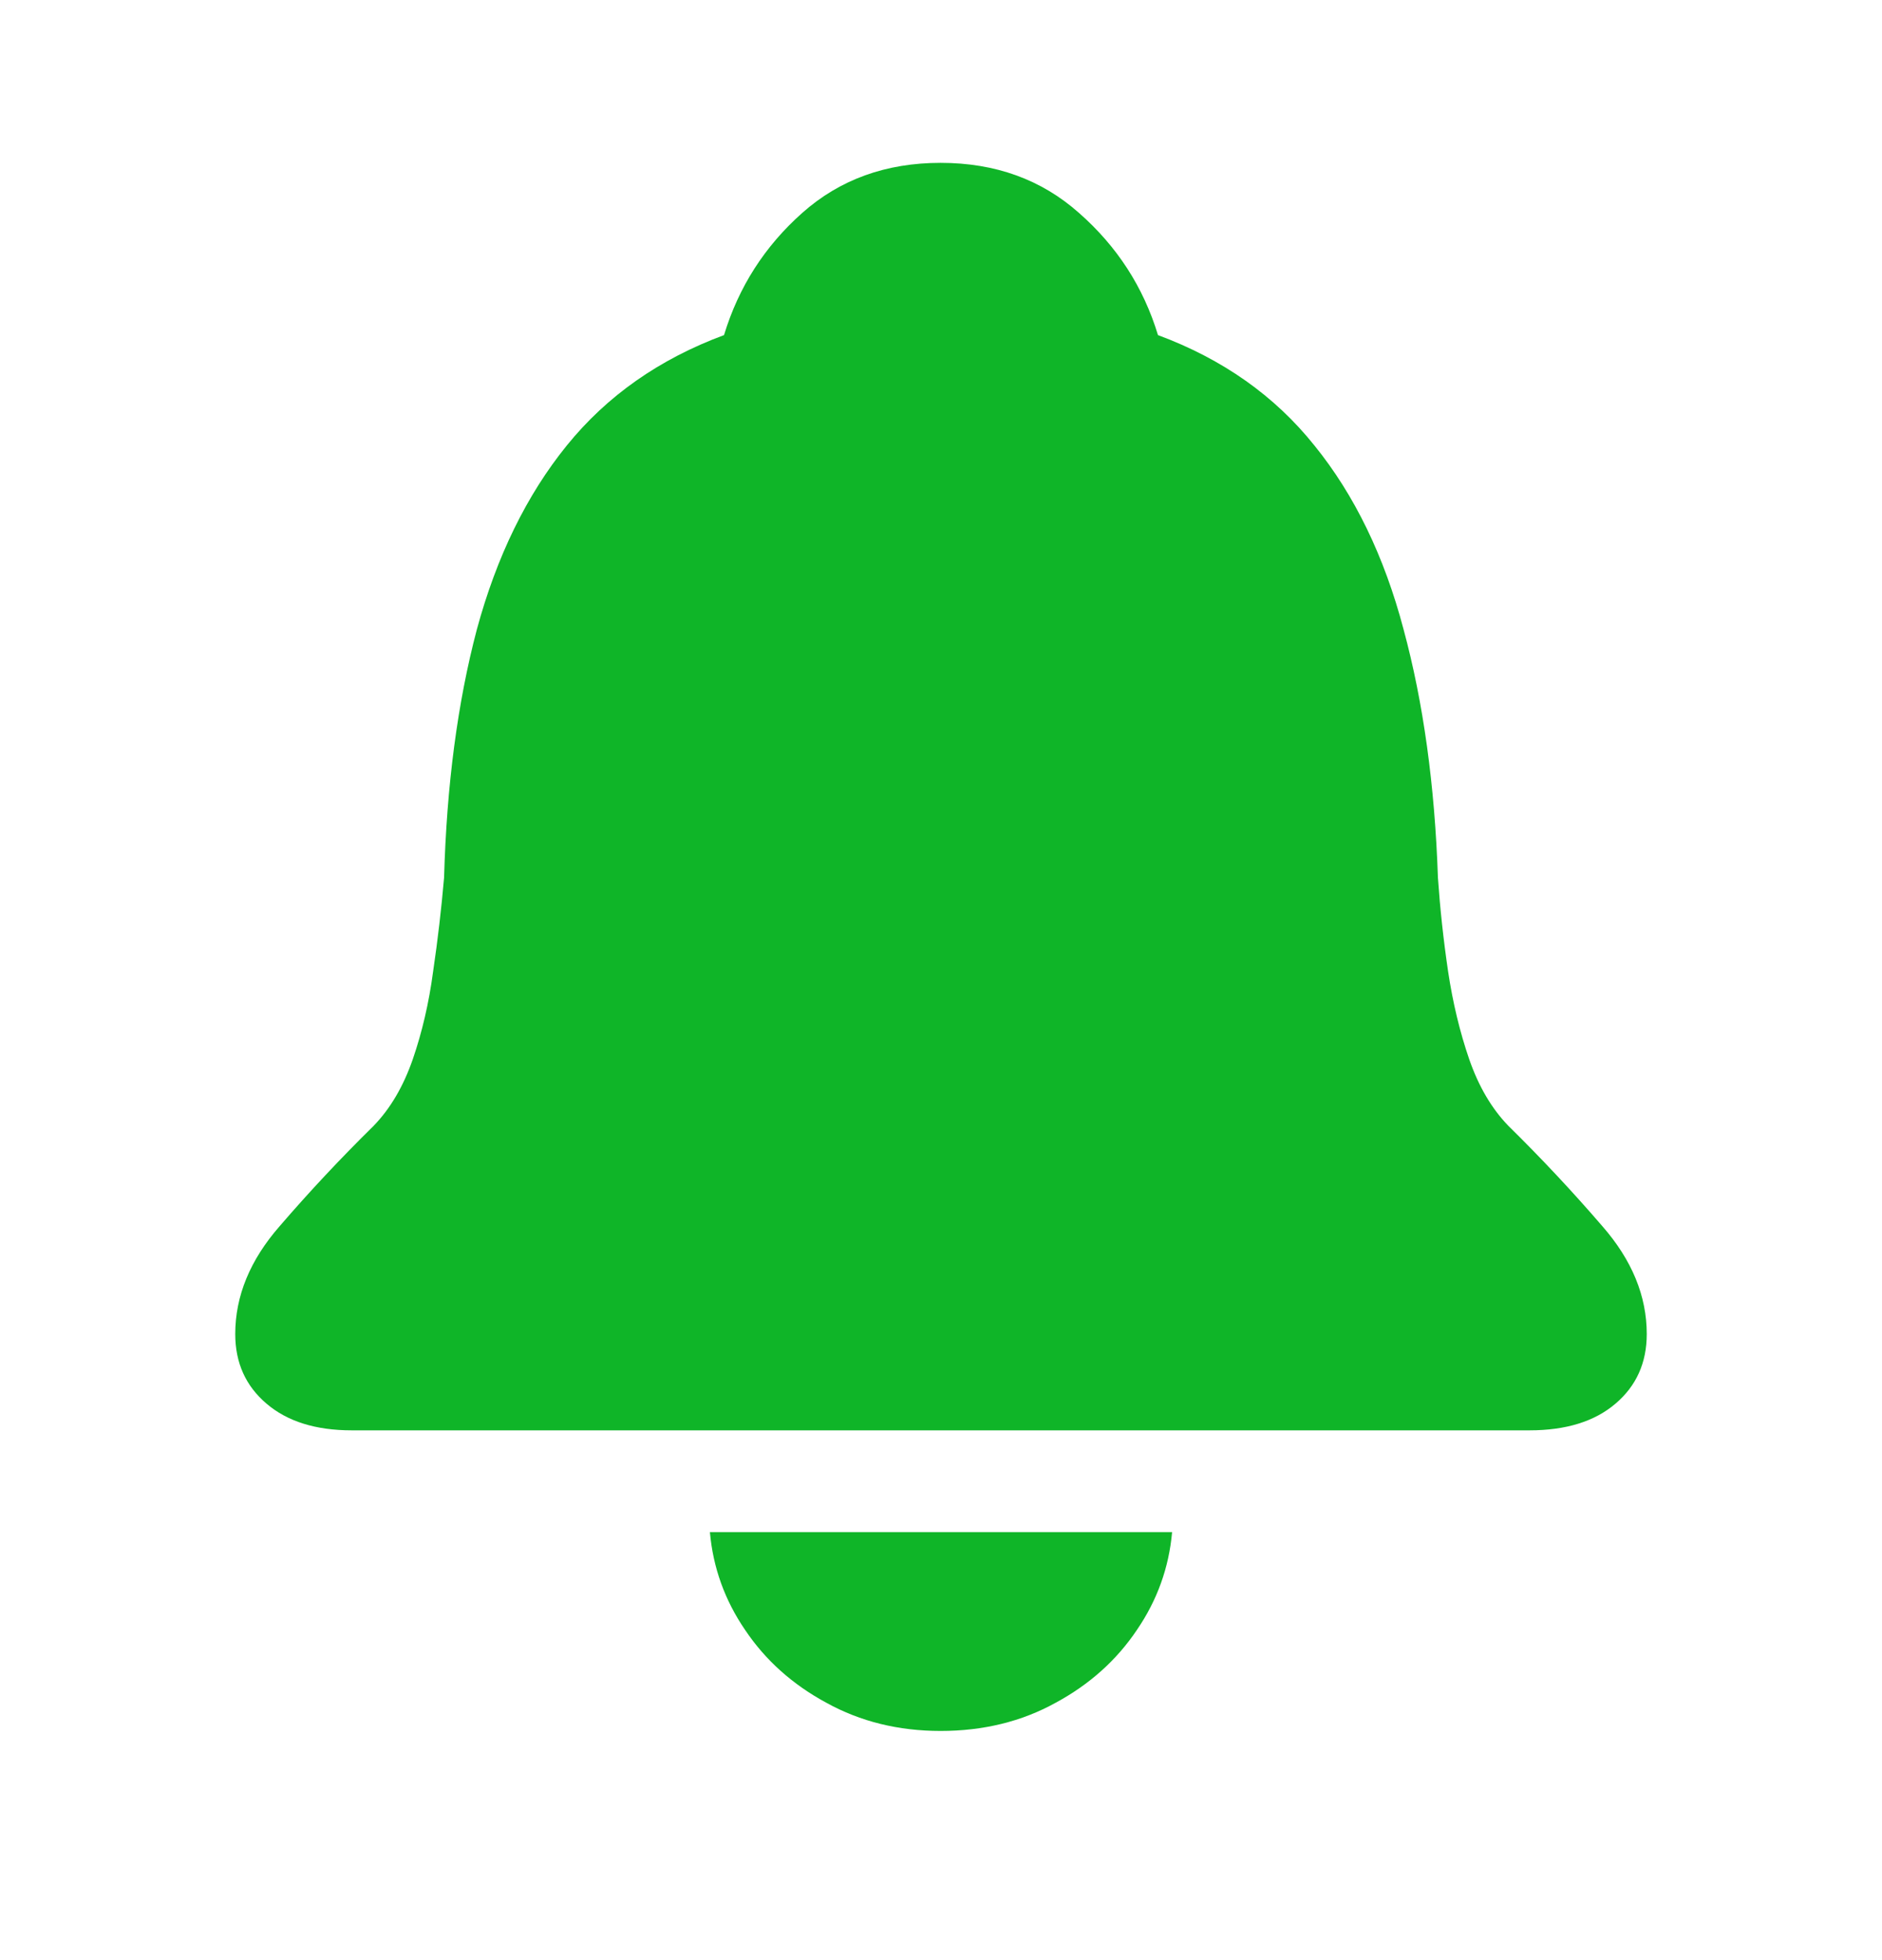 <svg xmlns="http://www.w3.org/2000/svg" fill="none" viewBox="0 0 24 25" height="25" width="24">
<path fill="#0FB528" d="M4.486 18.243C4.027 18.243 3.665 18.13 3.399 17.903C3.133 17.677 3 17.381 3 17.015C3 16.529 3.189 16.07 3.568 15.637C3.947 15.197 4.346 14.771 4.765 14.359C4.978 14.139 5.144 13.856 5.264 13.51C5.383 13.164 5.47 12.791 5.523 12.392C5.583 11.986 5.629 11.586 5.663 11.194C5.696 10.015 5.835 8.96 6.081 8.028C6.334 7.096 6.716 6.314 7.228 5.682C7.74 5.049 8.408 4.58 9.233 4.274C9.419 3.661 9.751 3.142 10.23 2.716C10.709 2.29 11.297 2.077 11.995 2.077C12.693 2.077 13.281 2.29 13.76 2.716C14.245 3.142 14.581 3.661 14.767 4.274C15.592 4.58 16.256 5.049 16.762 5.682C17.274 6.314 17.653 7.096 17.899 8.028C18.151 8.96 18.297 10.015 18.337 11.194C18.364 11.586 18.407 11.986 18.467 12.392C18.527 12.791 18.617 13.164 18.736 13.51C18.856 13.856 19.022 14.139 19.235 14.359C19.654 14.771 20.053 15.197 20.432 15.637C20.811 16.07 21 16.529 21 17.015C21 17.381 20.867 17.677 20.601 17.903C20.335 18.13 19.97 18.243 19.504 18.243H4.486ZM11.995 22.077C11.457 22.077 10.971 21.957 10.539 21.718C10.107 21.485 9.761 21.175 9.502 20.789C9.243 20.41 9.093 19.994 9.053 19.541H14.947C14.907 19.994 14.757 20.41 14.498 20.789C14.239 21.175 13.893 21.485 13.461 21.718C13.029 21.957 12.54 22.077 11.995 22.077Z"></path>
</svg>

